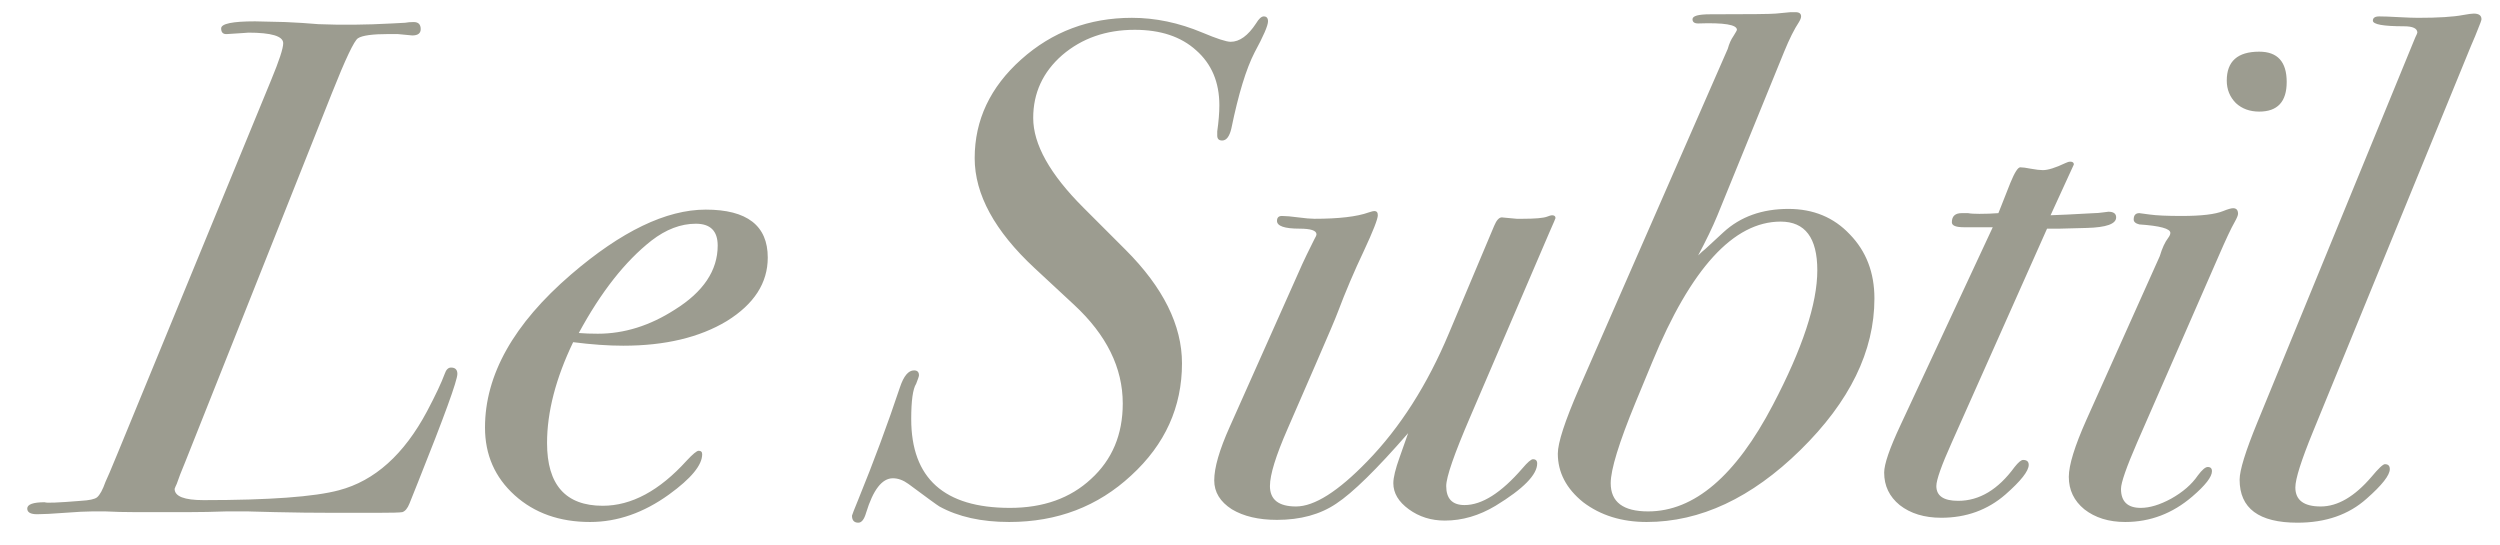 <svg width="78" height="17" viewBox="0 0 78 17" fill="none" xmlns="http://www.w3.org/2000/svg">
<path d="M14.27 11.666C14.27 11.871 13.859 13.001 13.038 15.054L12.774 15.714C12.715 15.861 12.642 15.949 12.554 15.978C12.481 15.993 12.217 16 11.762 16H10.42C9.804 16 9.188 15.993 8.572 15.978C7.971 15.963 7.699 15.956 7.758 15.956C7.699 15.956 7.465 15.956 7.054 15.956C6.643 15.971 6.269 15.978 5.932 15.978H4.172C3.879 15.978 3.585 15.971 3.292 15.956C2.999 15.956 2.859 15.956 2.874 15.956C2.683 15.956 2.397 15.971 2.016 16C1.635 16.029 1.349 16.044 1.158 16.044C0.953 16.044 0.85 15.985 0.85 15.868C0.85 15.736 1.033 15.67 1.4 15.67C1.429 15.699 1.803 15.685 2.522 15.626C2.786 15.611 2.955 15.575 3.028 15.516C3.116 15.443 3.204 15.281 3.292 15.032C3.336 14.944 3.461 14.651 3.666 14.152L8.462 2.492C8.711 1.891 8.836 1.509 8.836 1.348C8.836 1.128 8.469 1.018 7.736 1.018C7.78 1.018 7.567 1.033 7.098 1.062C6.966 1.077 6.9 1.018 6.9 0.886C6.9 0.739 7.252 0.666 7.956 0.666C7.941 0.666 8.257 0.673 8.902 0.688C9.254 0.703 9.599 0.725 9.936 0.754C10.655 0.783 11.417 0.776 12.224 0.732L12.642 0.71C12.715 0.695 12.803 0.688 12.906 0.688C13.053 0.688 13.126 0.761 13.126 0.908C13.126 1.04 13.038 1.106 12.862 1.106C12.847 1.106 12.693 1.091 12.4 1.062H12.136C11.623 1.062 11.3 1.106 11.168 1.194C11.051 1.267 10.779 1.839 10.354 2.91L5.778 14.416C5.661 14.695 5.573 14.922 5.514 15.098C5.485 15.157 5.463 15.208 5.448 15.252C5.448 15.487 5.749 15.604 6.35 15.604C8.403 15.604 9.811 15.501 10.574 15.296C11.689 15.003 12.605 14.181 13.324 12.832C13.588 12.333 13.771 11.945 13.874 11.666C13.918 11.534 13.984 11.468 14.072 11.468C14.204 11.468 14.27 11.534 14.27 11.666ZM23.954 8.036C23.954 8.828 23.529 9.488 22.678 10.016C21.828 10.529 20.75 10.786 19.444 10.786C18.975 10.786 18.454 10.749 17.882 10.676C17.34 11.805 17.068 12.854 17.068 13.822C17.068 15.127 17.648 15.78 18.806 15.78C19.701 15.78 20.574 15.311 21.424 14.372C21.615 14.167 21.74 14.064 21.798 14.064C21.872 14.064 21.908 14.101 21.908 14.174C21.908 14.511 21.564 14.929 20.874 15.428C20.082 16 19.261 16.286 18.41 16.286C17.457 16.286 16.672 16.007 16.056 15.45C15.44 14.893 15.132 14.189 15.132 13.338C15.132 11.695 16.027 10.104 17.816 8.564C19.386 7.215 20.786 6.54 22.018 6.54C23.309 6.54 23.954 7.039 23.954 8.036ZM22.392 7.662C22.392 7.207 22.165 6.98 21.71 6.98C21.241 6.98 20.779 7.156 20.324 7.508C19.503 8.153 18.748 9.114 18.058 10.39C18.234 10.405 18.432 10.412 18.652 10.412C19.474 10.412 20.273 10.163 21.05 9.664C21.945 9.107 22.392 8.439 22.392 7.662ZM39.562 0.666C39.562 0.798 39.422 1.121 39.144 1.634C38.88 2.147 38.638 2.939 38.418 4.01C38.359 4.259 38.264 4.384 38.132 4.384C38.029 4.384 37.978 4.333 37.978 4.23V4.098C38.022 3.79 38.044 3.519 38.044 3.284C38.044 2.565 37.802 1.993 37.318 1.568C36.848 1.143 36.21 0.93 35.404 0.93C34.509 0.93 33.754 1.194 33.138 1.722C32.536 2.25 32.236 2.903 32.236 3.68C32.236 4.501 32.756 5.433 33.798 6.474L35.118 7.794C36.291 8.967 36.878 10.148 36.878 11.336C36.878 12.7 36.35 13.866 35.294 14.834C34.252 15.802 32.984 16.286 31.488 16.286C30.622 16.286 29.896 16.125 29.31 15.802C29.236 15.758 28.914 15.523 28.342 15.098C28.18 14.981 28.019 14.922 27.858 14.922C27.52 14.922 27.242 15.281 27.022 16C26.963 16.205 26.882 16.308 26.78 16.308C26.648 16.308 26.582 16.235 26.582 16.088C26.582 16.073 26.648 15.905 26.78 15.582C27.264 14.394 27.696 13.228 28.078 12.084C28.195 11.732 28.342 11.556 28.518 11.556C28.62 11.556 28.672 11.607 28.672 11.71C28.672 11.739 28.642 11.827 28.584 11.974C28.481 12.135 28.43 12.502 28.43 13.074C28.43 14.922 29.456 15.846 31.51 15.846C32.551 15.846 33.394 15.545 34.04 14.944C34.7 14.343 35.03 13.558 35.03 12.59C35.03 11.475 34.524 10.449 33.512 9.51L32.28 8.366C31.033 7.207 30.41 6.063 30.41 4.934C30.41 3.746 30.894 2.719 31.862 1.854C32.83 0.989 33.981 0.556 35.316 0.556C36.049 0.556 36.782 0.71 37.516 1.018C37.97 1.209 38.264 1.304 38.396 1.304C38.674 1.304 38.938 1.113 39.188 0.732C39.276 0.585 39.356 0.512 39.43 0.512C39.518 0.512 39.562 0.563 39.562 0.666ZM48.532 6.804C48.532 6.804 48.517 6.841 48.488 6.914L48.334 7.266L45.87 13.008C45.371 14.167 45.122 14.885 45.122 15.164C45.122 15.56 45.313 15.758 45.694 15.758C46.237 15.758 46.838 15.377 47.498 14.614C47.66 14.423 47.77 14.328 47.828 14.328C47.916 14.328 47.96 14.372 47.96 14.46C47.96 14.812 47.528 15.252 46.662 15.78C46.149 16.088 45.621 16.242 45.078 16.242C44.653 16.242 44.279 16.125 43.956 15.89C43.633 15.655 43.472 15.384 43.472 15.076C43.472 14.9 43.538 14.629 43.67 14.262L43.934 13.514C42.952 14.643 42.203 15.377 41.69 15.714C41.191 16.051 40.575 16.22 39.842 16.22C39.27 16.22 38.801 16.11 38.434 15.89C38.068 15.655 37.884 15.355 37.884 14.988C37.884 14.592 38.045 14.035 38.368 13.316L40.634 8.234C40.693 8.102 40.818 7.845 41.008 7.464C41.052 7.391 41.074 7.339 41.074 7.31C41.074 7.193 40.898 7.134 40.546 7.134C40.077 7.134 39.842 7.053 39.842 6.892C39.842 6.789 39.894 6.738 39.996 6.738C40.114 6.738 40.282 6.753 40.502 6.782C40.722 6.811 40.891 6.826 41.008 6.826C41.771 6.826 42.336 6.76 42.702 6.628C42.79 6.599 42.849 6.584 42.878 6.584C42.952 6.584 42.988 6.628 42.988 6.716C42.988 6.833 42.842 7.207 42.548 7.838C42.255 8.454 41.983 9.092 41.734 9.752C41.675 9.913 41.448 10.449 41.052 11.358L40.172 13.382C39.806 14.218 39.622 14.812 39.622 15.164C39.622 15.589 39.894 15.802 40.436 15.802C41.008 15.802 41.749 15.333 42.658 14.394C43.685 13.338 44.535 12.003 45.21 10.39L46.618 7.046C46.691 6.87 46.772 6.782 46.86 6.782C46.846 6.782 46.999 6.797 47.322 6.826H47.498C47.894 6.826 48.151 6.804 48.268 6.76C48.342 6.731 48.393 6.716 48.422 6.716C48.495 6.716 48.532 6.745 48.532 6.804ZM58.482 9.312C58.482 10.955 57.712 12.531 56.172 14.042C54.647 15.538 53.048 16.286 51.376 16.286C50.599 16.286 49.939 16.081 49.396 15.67C48.868 15.245 48.604 14.739 48.604 14.152C48.604 13.815 48.824 13.14 49.264 12.128L53.906 1.524C53.95 1.363 54.009 1.231 54.082 1.128C54.156 1.011 54.192 0.945 54.192 0.93C54.192 0.769 53.789 0.703 52.982 0.732C52.865 0.732 52.806 0.688 52.806 0.6C52.806 0.497 52.99 0.446 53.356 0.446C54.574 0.446 55.256 0.439 55.402 0.424L55.864 0.38H56.018C56.136 0.38 56.194 0.424 56.194 0.512C56.194 0.556 56.172 0.615 56.128 0.688C55.982 0.908 55.828 1.216 55.666 1.612L53.576 6.738C53.43 7.09 53.232 7.501 52.982 7.97C53.07 7.882 53.144 7.816 53.202 7.772L53.774 7.244C54.302 6.76 54.977 6.518 55.798 6.518C56.576 6.518 57.214 6.782 57.712 7.31C58.226 7.838 58.482 8.505 58.482 9.312ZM56.7 8.432C56.7 7.42 56.319 6.914 55.556 6.914C54.09 6.914 52.755 8.373 51.552 11.292L51.024 12.568C50.511 13.815 50.254 14.651 50.254 15.076C50.254 15.663 50.643 15.956 51.42 15.956C52.858 15.956 54.156 14.849 55.314 12.634C56.238 10.874 56.7 9.473 56.7 8.432ZM66.024 6.782C66.024 6.987 65.716 7.097 65.1 7.112L64.264 7.134H63.868L60.898 13.8C60.575 14.519 60.414 14.973 60.414 15.164C60.414 15.472 60.641 15.626 61.096 15.626C61.756 15.626 62.343 15.274 62.856 14.57C62.973 14.423 63.061 14.35 63.12 14.35C63.237 14.35 63.296 14.401 63.296 14.504C63.296 14.695 63.054 15.003 62.57 15.428C62.013 15.912 61.345 16.154 60.568 16.154C60.04 16.154 59.607 16.022 59.27 15.758C58.947 15.494 58.786 15.157 58.786 14.746C58.786 14.482 58.955 13.991 59.292 13.272L62.174 7.09H61.272C61.023 7.09 60.898 7.039 60.898 6.936C60.898 6.745 61.001 6.65 61.206 6.65H61.404C61.477 6.665 61.595 6.672 61.756 6.672C61.961 6.672 62.159 6.665 62.35 6.65L62.724 5.704C62.856 5.381 62.959 5.22 63.032 5.22C63.105 5.22 63.215 5.235 63.362 5.264C63.523 5.293 63.648 5.308 63.736 5.308C63.897 5.308 64.132 5.235 64.44 5.088C64.499 5.059 64.55 5.044 64.594 5.044C64.667 5.044 64.704 5.073 64.704 5.132C64.704 5.132 64.623 5.308 64.462 5.66L63.978 6.716L64.506 6.694L65.342 6.65C65.415 6.65 65.503 6.643 65.606 6.628C65.709 6.613 65.767 6.606 65.782 6.606C65.943 6.606 66.024 6.665 66.024 6.782ZM71.345 2.558C71.345 3.174 71.059 3.482 70.487 3.482C70.194 3.482 69.952 3.394 69.761 3.218C69.571 3.027 69.475 2.793 69.475 2.514C69.475 1.913 69.813 1.612 70.487 1.612C71.059 1.612 71.345 1.927 71.345 2.558ZM69.827 6.672C69.827 6.716 69.791 6.804 69.717 6.936C69.615 7.112 69.446 7.471 69.211 8.014L66.681 13.8C66.344 14.577 66.175 15.061 66.175 15.252C66.175 15.648 66.381 15.846 66.791 15.846C67.07 15.846 67.385 15.751 67.737 15.56C68.104 15.355 68.383 15.113 68.573 14.834C68.705 14.658 68.808 14.57 68.881 14.57C68.969 14.57 69.013 14.614 69.013 14.702C69.013 14.878 68.808 15.142 68.397 15.494C67.781 16.022 67.085 16.286 66.307 16.286C65.794 16.286 65.369 16.154 65.031 15.89C64.709 15.626 64.547 15.289 64.547 14.878C64.547 14.511 64.731 13.917 65.097 13.096L67.385 7.992C67.459 7.743 67.547 7.552 67.649 7.42C67.693 7.361 67.715 7.31 67.715 7.266C67.715 7.134 67.393 7.046 66.747 7.002C66.63 6.973 66.571 6.921 66.571 6.848C66.571 6.716 66.63 6.65 66.747 6.65C66.762 6.65 66.872 6.665 67.077 6.694C67.283 6.723 67.613 6.738 68.067 6.738C68.683 6.738 69.116 6.687 69.365 6.584C69.512 6.525 69.615 6.496 69.673 6.496C69.776 6.496 69.827 6.555 69.827 6.672ZM77.422 0.6C77.422 0.629 77.386 0.732 77.312 0.908C77.269 1.025 77.195 1.201 77.093 1.436L72.165 13.47C71.798 14.365 71.615 14.944 71.615 15.208C71.615 15.604 71.879 15.802 72.406 15.802C72.934 15.802 73.463 15.494 73.99 14.878C74.21 14.614 74.35 14.482 74.409 14.482C74.511 14.482 74.562 14.533 74.562 14.636C74.562 14.827 74.32 15.135 73.837 15.56C73.279 16.059 72.561 16.308 71.68 16.308C70.478 16.308 69.876 15.861 69.876 14.966C69.876 14.673 70.06 14.079 70.427 13.184L75.355 1.172C75.398 1.084 75.421 1.033 75.421 1.018C75.421 0.886 75.281 0.82 75.002 0.82C74.357 0.82 74.034 0.761 74.034 0.644C74.034 0.556 74.1 0.512 74.233 0.512C74.365 0.512 74.562 0.519 74.826 0.534C75.105 0.549 75.311 0.556 75.442 0.556C76.073 0.556 76.543 0.527 76.85 0.468C77.012 0.439 77.122 0.424 77.18 0.424C77.342 0.424 77.422 0.483 77.422 0.6Z" fill="#9C9C90"/>
</svg>
